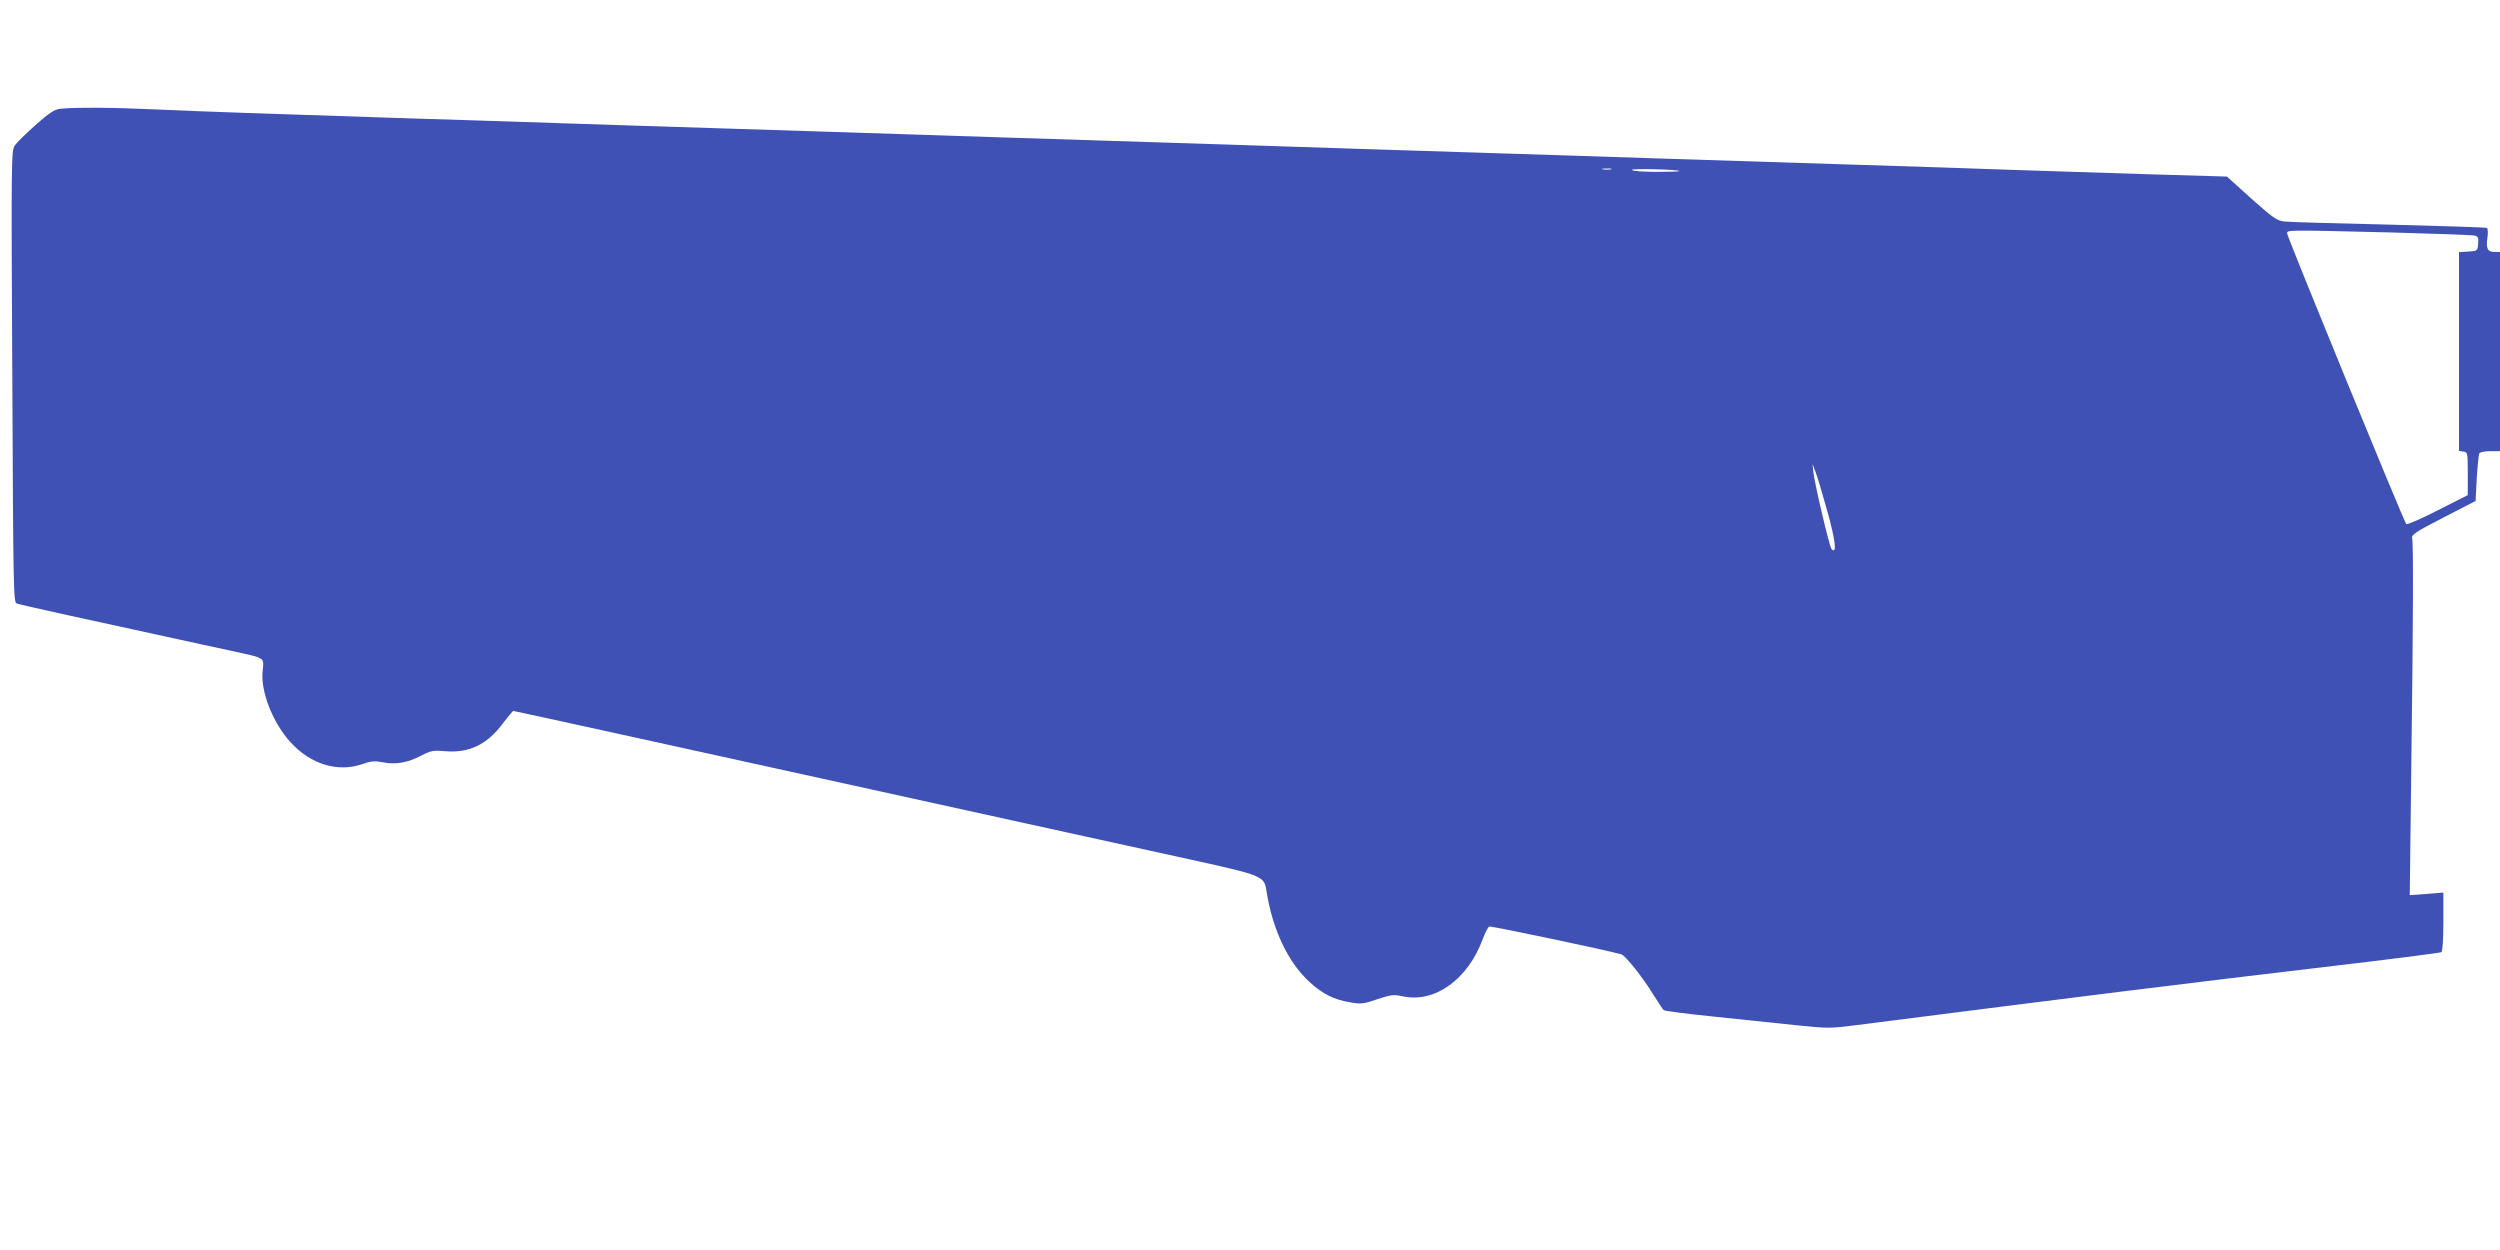 <?xml version="1.0" standalone="no"?>
<!DOCTYPE svg PUBLIC "-//W3C//DTD SVG 20010904//EN"
 "http://www.w3.org/TR/2001/REC-SVG-20010904/DTD/svg10.dtd">
<svg version="1.0" xmlns="http://www.w3.org/2000/svg"
 width="1280pt" height="640pt" viewBox="0 0 1280 640"
 preserveAspectRatio="xMidYMid meet">
<g transform="translate(0,640) scale(0.1,-0.1)"
fill="#3f51b5" stroke="none">
<path d="M308 5843 c-29 -3 -56 -21 -126 -83 -48 -43 -97 -90 -107 -106 -17
-27 -18 -76 -12 -1183 5 -1112 6 -1155 23 -1161 17 -7 366 -83 949 -210 288
-62 274 -59 297 -71 17 -9 18 -18 13 -62 -13 -103 51 -268 144 -369 102 -111
239 -153 364 -111 47 17 66 18 107 10 65 -13 129 -2 196 34 51 26 62 28 122
23 124 -11 217 34 298 144 26 34 49 62 52 62 6 0 803 -175 2552 -560 327 -72
741 -163 920 -202 364 -80 373 -84 384 -158 30 -196 110 -367 221 -468 66 -61
126 -91 208 -104 56 -10 69 -8 139 16 70 23 83 25 129 15 165 -36 335 86 411
294 12 32 27 61 33 63 9 4 607 -122 676 -142 21 -6 111 -119 165 -208 24 -38
47 -73 52 -78 4 -4 120 -19 257 -33 138 -14 327 -34 420 -44 165 -17 174 -17
315 1 1125 144 1689 214 2392 297 323 38 592 72 598 76 6 4 10 63 10 156 l0
149 -86 -7 -86 -6 8 674 c10 762 11 1125 4 1154 -4 17 18 32 160 105 l165 85
6 117 c4 64 10 121 13 127 4 6 29 11 57 11 l49 0 0 510 0 510 -29 0 c-35 0
-44 19 -35 76 3 23 2 44 -3 47 -4 3 -231 10 -503 17 -272 6 -513 13 -536 16
-36 4 -58 20 -167 117 l-125 113 -409 12 c-224 7 -532 17 -683 22 -151 6 -563
19 -915 30 -352 11 -777 25 -945 30 -168 6 -586 19 -930 30 -344 11 -764 24
-935 30 -170 6 -591 19 -935 30 -344 11 -764 24 -935 30 -170 6 -591 19 -935
30 -344 11 -764 24 -935 30 -170 6 -521 17 -780 25 -683 22 -1032 34 -1275 45
-210 10 -408 11 -482 3z m7940 -310 c-10 -2 -28 -2 -40 0 -13 2 -5 4 17 4 22
1 32 -1 23 -4z m351 -9 c2 -2 -50 -4 -117 -4 -66 0 -123 4 -127 10 -5 8 234 3
244 -6z m3636 -314 c226 -6 420 -13 433 -16 20 -4 23 -10 20 -42 -3 -37 -4
-37 -50 -40 l-48 -3 0 -509 0 -509 23 -3 c21 -3 22 -7 22 -113 l0 -110 -154
-78 c-84 -43 -157 -75 -161 -70 -12 12 -610 1471 -610 1488 0 18 -7 18 525 5z
m-2879 -1428 c42 -150 50 -222 22 -194 -11 11 -84 321 -93 391 l-5 46 15 -40
c9 -22 36 -113 61 -203z"/>
</g>
</svg>

